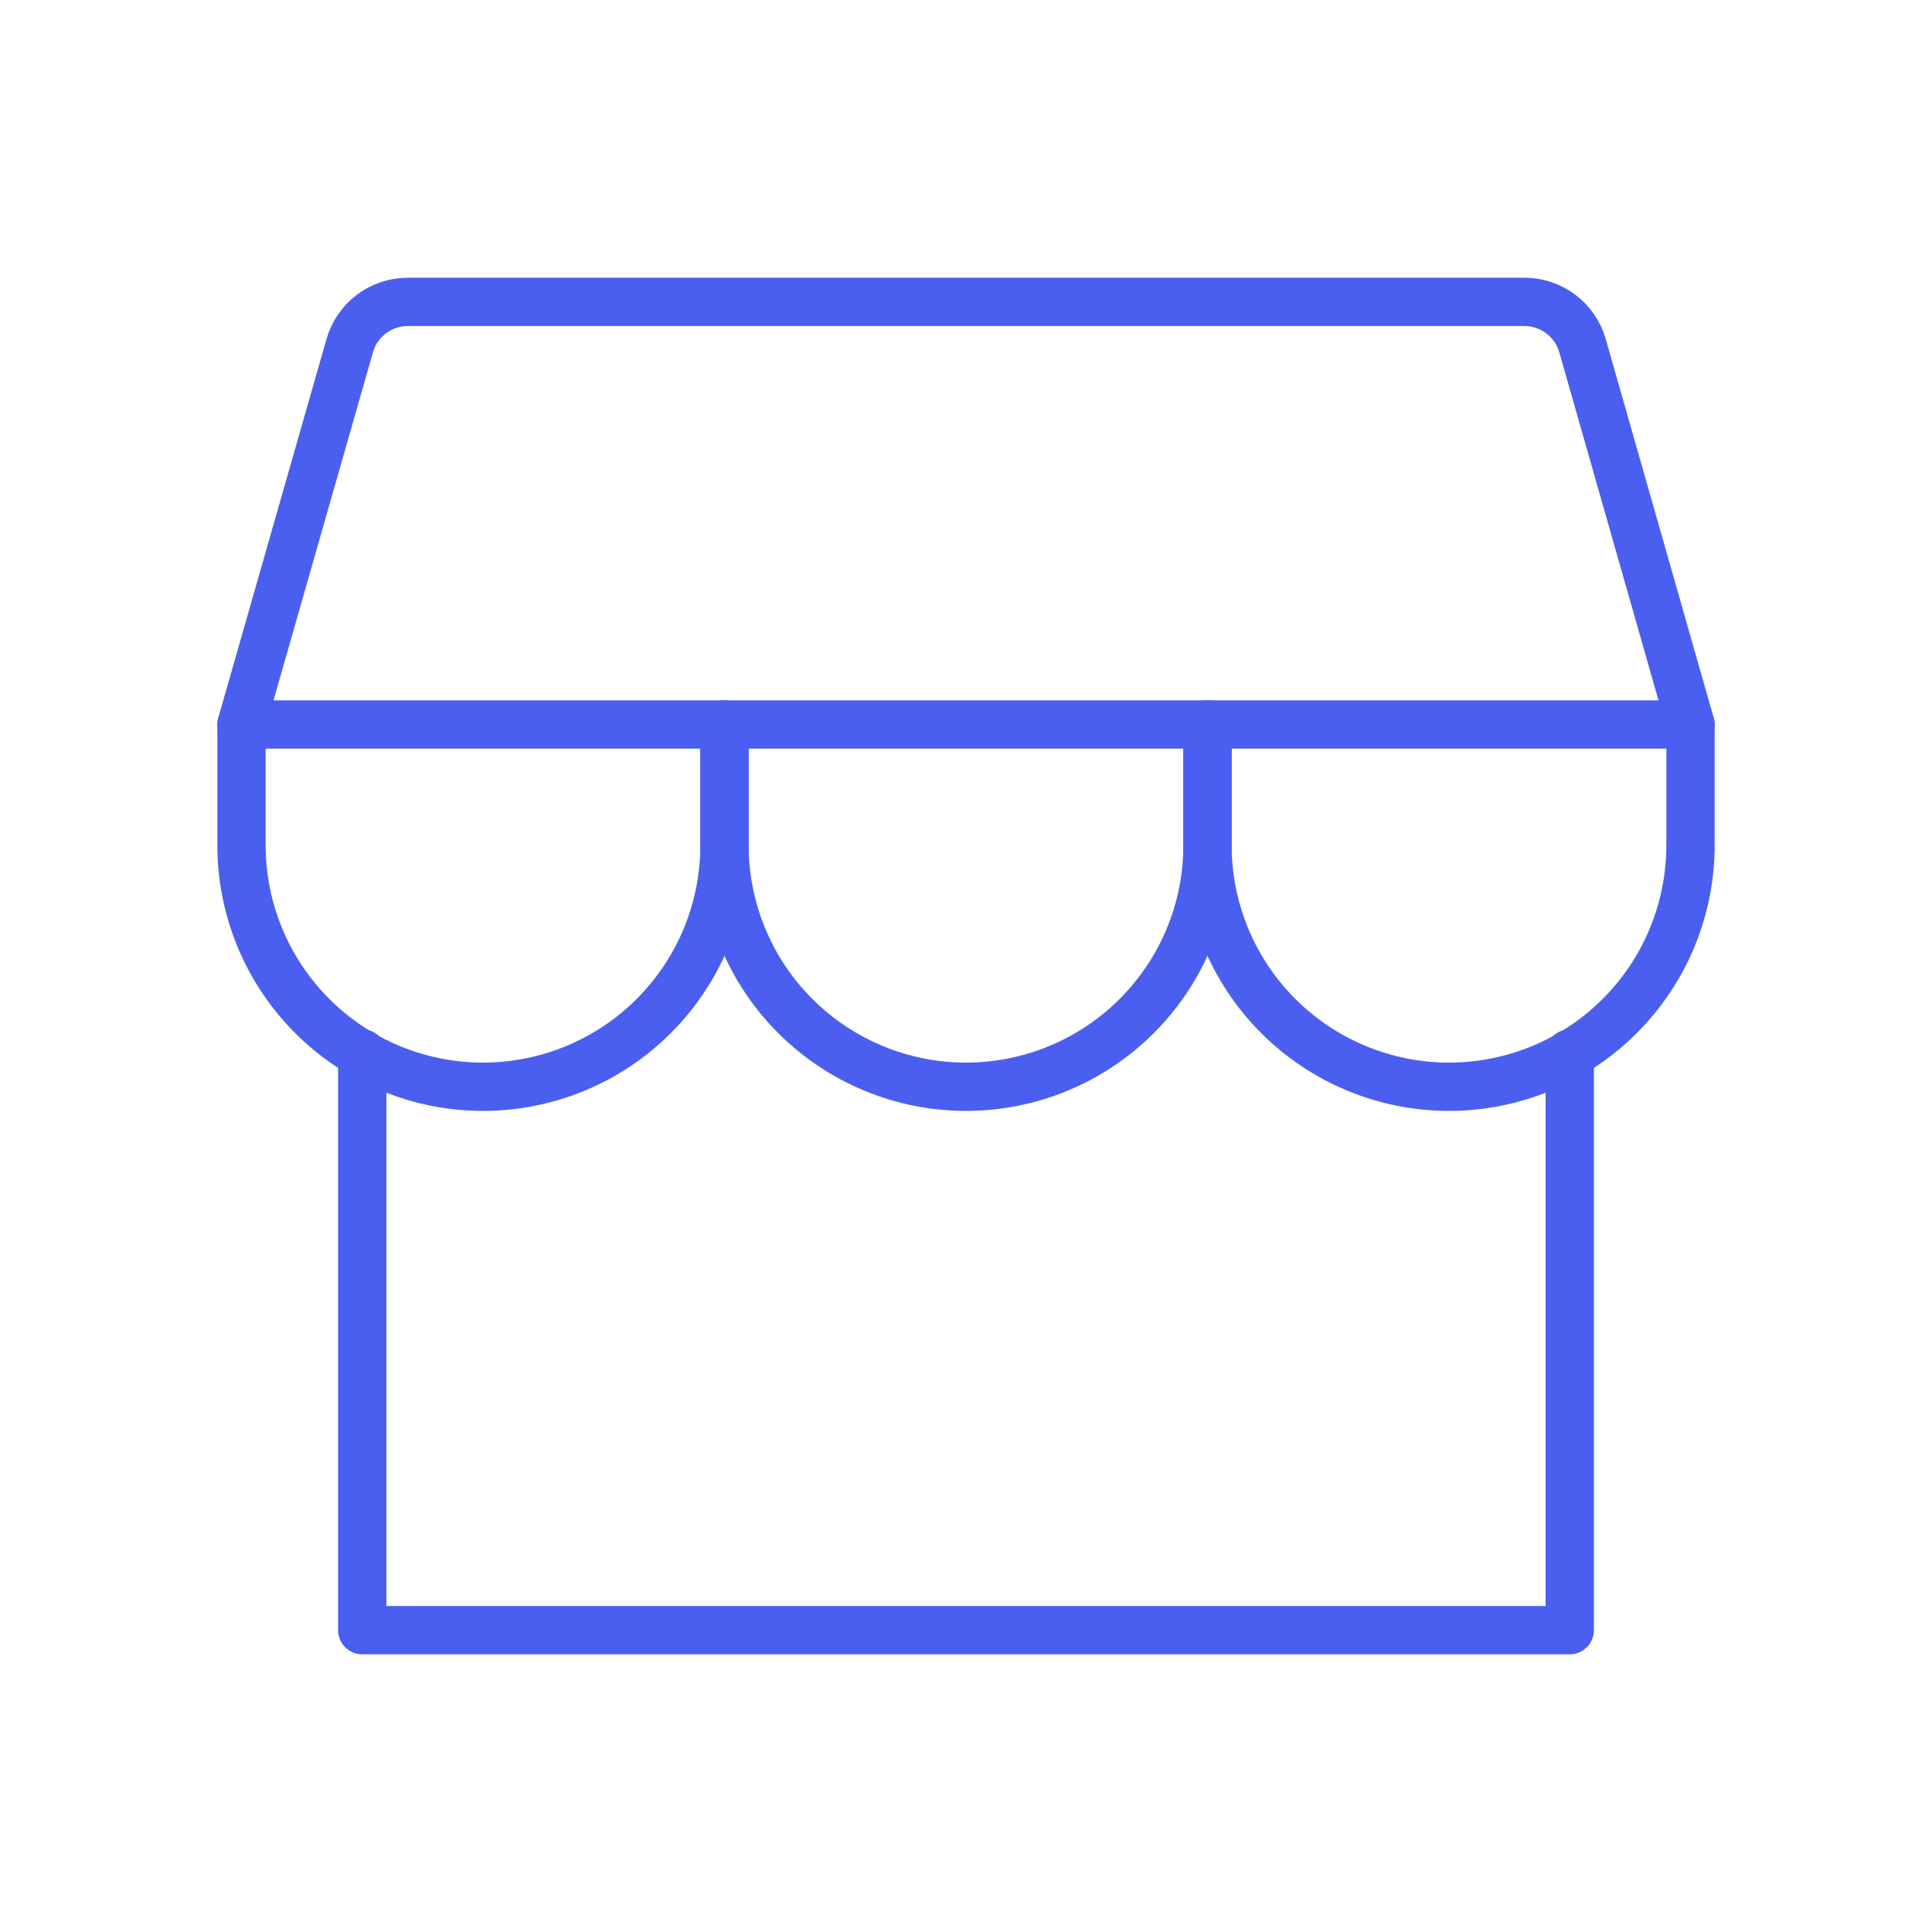 <svg width="40" height="40" viewBox="0 0 40 40" fill="none" xmlns="http://www.w3.org/2000/svg">
<path d="M7.5 21.811V33.751H32.5V21.811" stroke="#4A5FF0" stroke-linecap="round" stroke-linejoin="round"/>
<path d="M8.438 6.25H31.562C31.834 6.25 32.098 6.339 32.315 6.502C32.532 6.666 32.689 6.895 32.764 7.156L35 15H5L7.241 7.156C7.315 6.896 7.472 6.667 7.688 6.503C7.904 6.34 8.167 6.251 8.438 6.25Z" stroke="#4A5FF0" stroke-linecap="round" stroke-linejoin="round"/>
<path d="M15 15V17.5C15 18.826 14.473 20.098 13.536 21.035C12.598 21.973 11.326 22.5 10 22.5C8.674 22.5 7.402 21.973 6.464 21.035C5.527 20.098 5 18.826 5 17.5V15" stroke="#4A5FF0" stroke-linecap="round" stroke-linejoin="round"/>
<path d="M25 15V17.5C25 18.826 24.473 20.098 23.535 21.035C22.598 21.973 21.326 22.5 20 22.5C18.674 22.5 17.402 21.973 16.465 21.035C15.527 20.098 15 18.826 15 17.5V15" stroke="#4A5FF0" stroke-linecap="round" stroke-linejoin="round"/>
<path d="M35 15V17.5C35 18.826 34.473 20.098 33.535 21.035C32.598 21.973 31.326 22.5 30 22.5C28.674 22.5 27.402 21.973 26.465 21.035C25.527 20.098 25 18.826 25 17.5V15" stroke="#4A5FF0" stroke-linecap="round" stroke-linejoin="round"/>
</svg>
